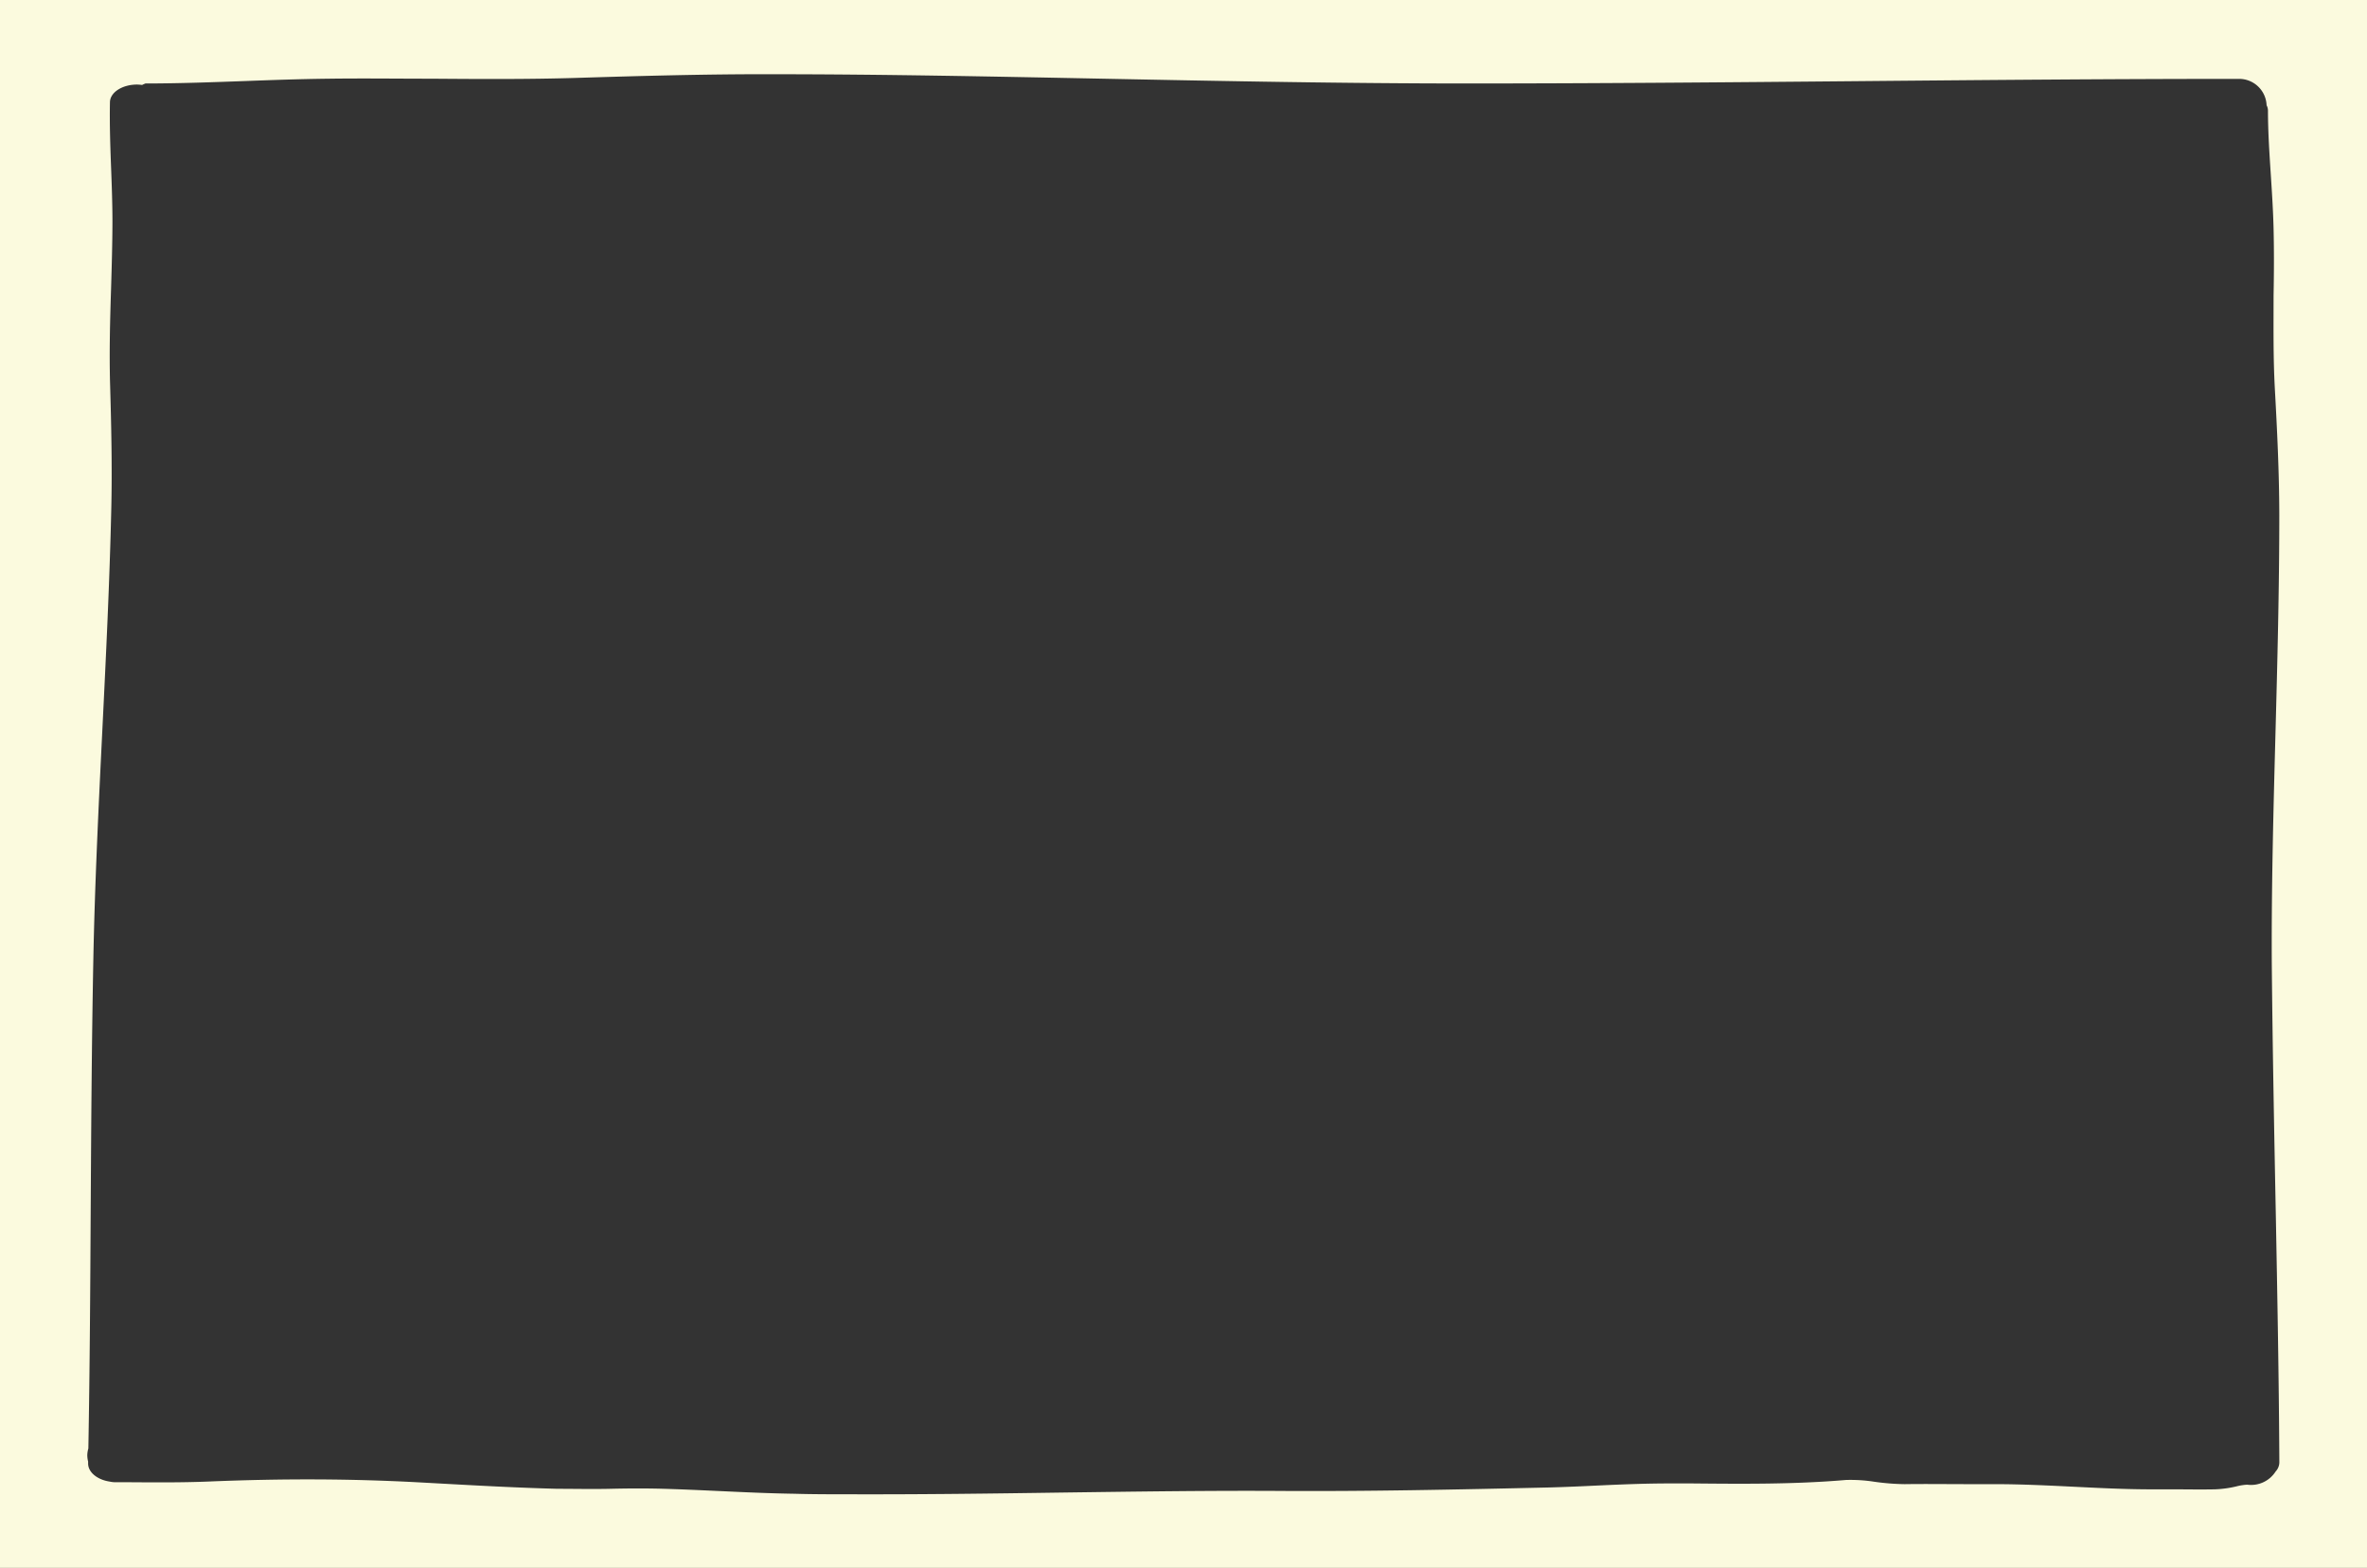 <svg id="Layer_1" data-name="Layer 1" xmlns="http://www.w3.org/2000/svg" viewBox="0 0 397 262.95"><rect x="0" y="0" width="397" height="262.95" fill="#333333" stroke="none"/><defs><style>.cls-1{fill:#fbfade;}</style></defs><title>animascar_Frame1</title><path class="cls-1" d="M0,0V263H397V0ZM381.7,203.42c.26,13.71.53,27.9.6,41.87a2.3,2.3,0,0,1-.62,1.49A4.89,4.89,0,0,1,376.9,249a9.33,9.33,0,0,0-1.78.28,18.48,18.48,0,0,1-3.61.5c-2.4.05-4.79,0-7.11,0l-3.55,0c-4.45,0-8.86-.23-13.13-.44s-8.41-.41-12.61-.43l-4.88,0c-3.6,0-7.19-.05-10.79,0a39.48,39.48,0,0,1-5.12-.41,25.85,25.85,0,0,0-4.72-.29c-8.63.74-17.34.66-25.76.58l-3.87,0c-4,0-7.87.16-12,.35-2.71.13-5.51.26-8.3.33-15.85.36-30.12.66-44.55.58-12.31-.08-24.85.11-37,.27-11.71.17-23.74.33-35.72.29-3.07,0-6.12,0-9.17-.09-4.2-.06-8.41-.26-12.49-.45-3.08-.14-6.27-.29-9.39-.38s-6.06-.07-9,0-5.89,0-8.86,0c-6.63-.17-13.39-.54-19.92-.9l-3.29-.18c-11.3-.61-22.84-.66-35.27-.14-4.41.18-8.84.15-13.11.12H19.4a4.71,4.71,0,0,1-1-.11c-2.09-.31-3.65-1.58-3.62-3.08v-.27a4.68,4.68,0,0,1-.14-1.07,4.24,4.24,0,0,1,.18-1.13c.24-13.24.32-26.63.39-39.62.08-13.81.17-28.09.44-42.15.25-13,.9-26.22,1.53-39,.59-12,1.2-24.41,1.48-36.61.17-7.13,0-14.42-.2-21.26-.14-5.32,0-10.7.17-15.89.11-3.67.22-7.46.23-11.17,0-3-.11-6-.22-8.92-.14-3.63-.27-7.4-.2-11.13,0-1.69,2.07-3,4.56-3a7.53,7.53,0,0,1,.83.07A5.25,5.25,0,0,1,24.4,14c5.57,0,11.25-.21,16.76-.41,4.55-.17,9.27-.34,13.94-.39,5.81-.08,11.69,0,17.37,0,7.91.06,16.08.11,24.07-.13,10.61-.33,21.92-.65,33-.62,18.86,0,38,.41,56.52.77,19.61.39,39.88.78,59.81.78,21.59,0,43.53-.19,64.75-.38s43.2-.39,64.83-.39a4.61,4.61,0,0,1,4.71,4.42,2,2,0,0,1,.23.89c0,3.59.25,7.27.48,10.82.19,2.94.39,6,.46,9,.09,3.75.07,7.55,0,11.22,0,5.11-.07,10.39.21,15.55.38,6.85.74,14.15.75,21.32,0,12.18-.32,24.55-.64,36.51-.34,12.66-.69,25.76-.62,38.63C381.16,175.54,381.43,189.71,381.7,203.42Z"/></svg>